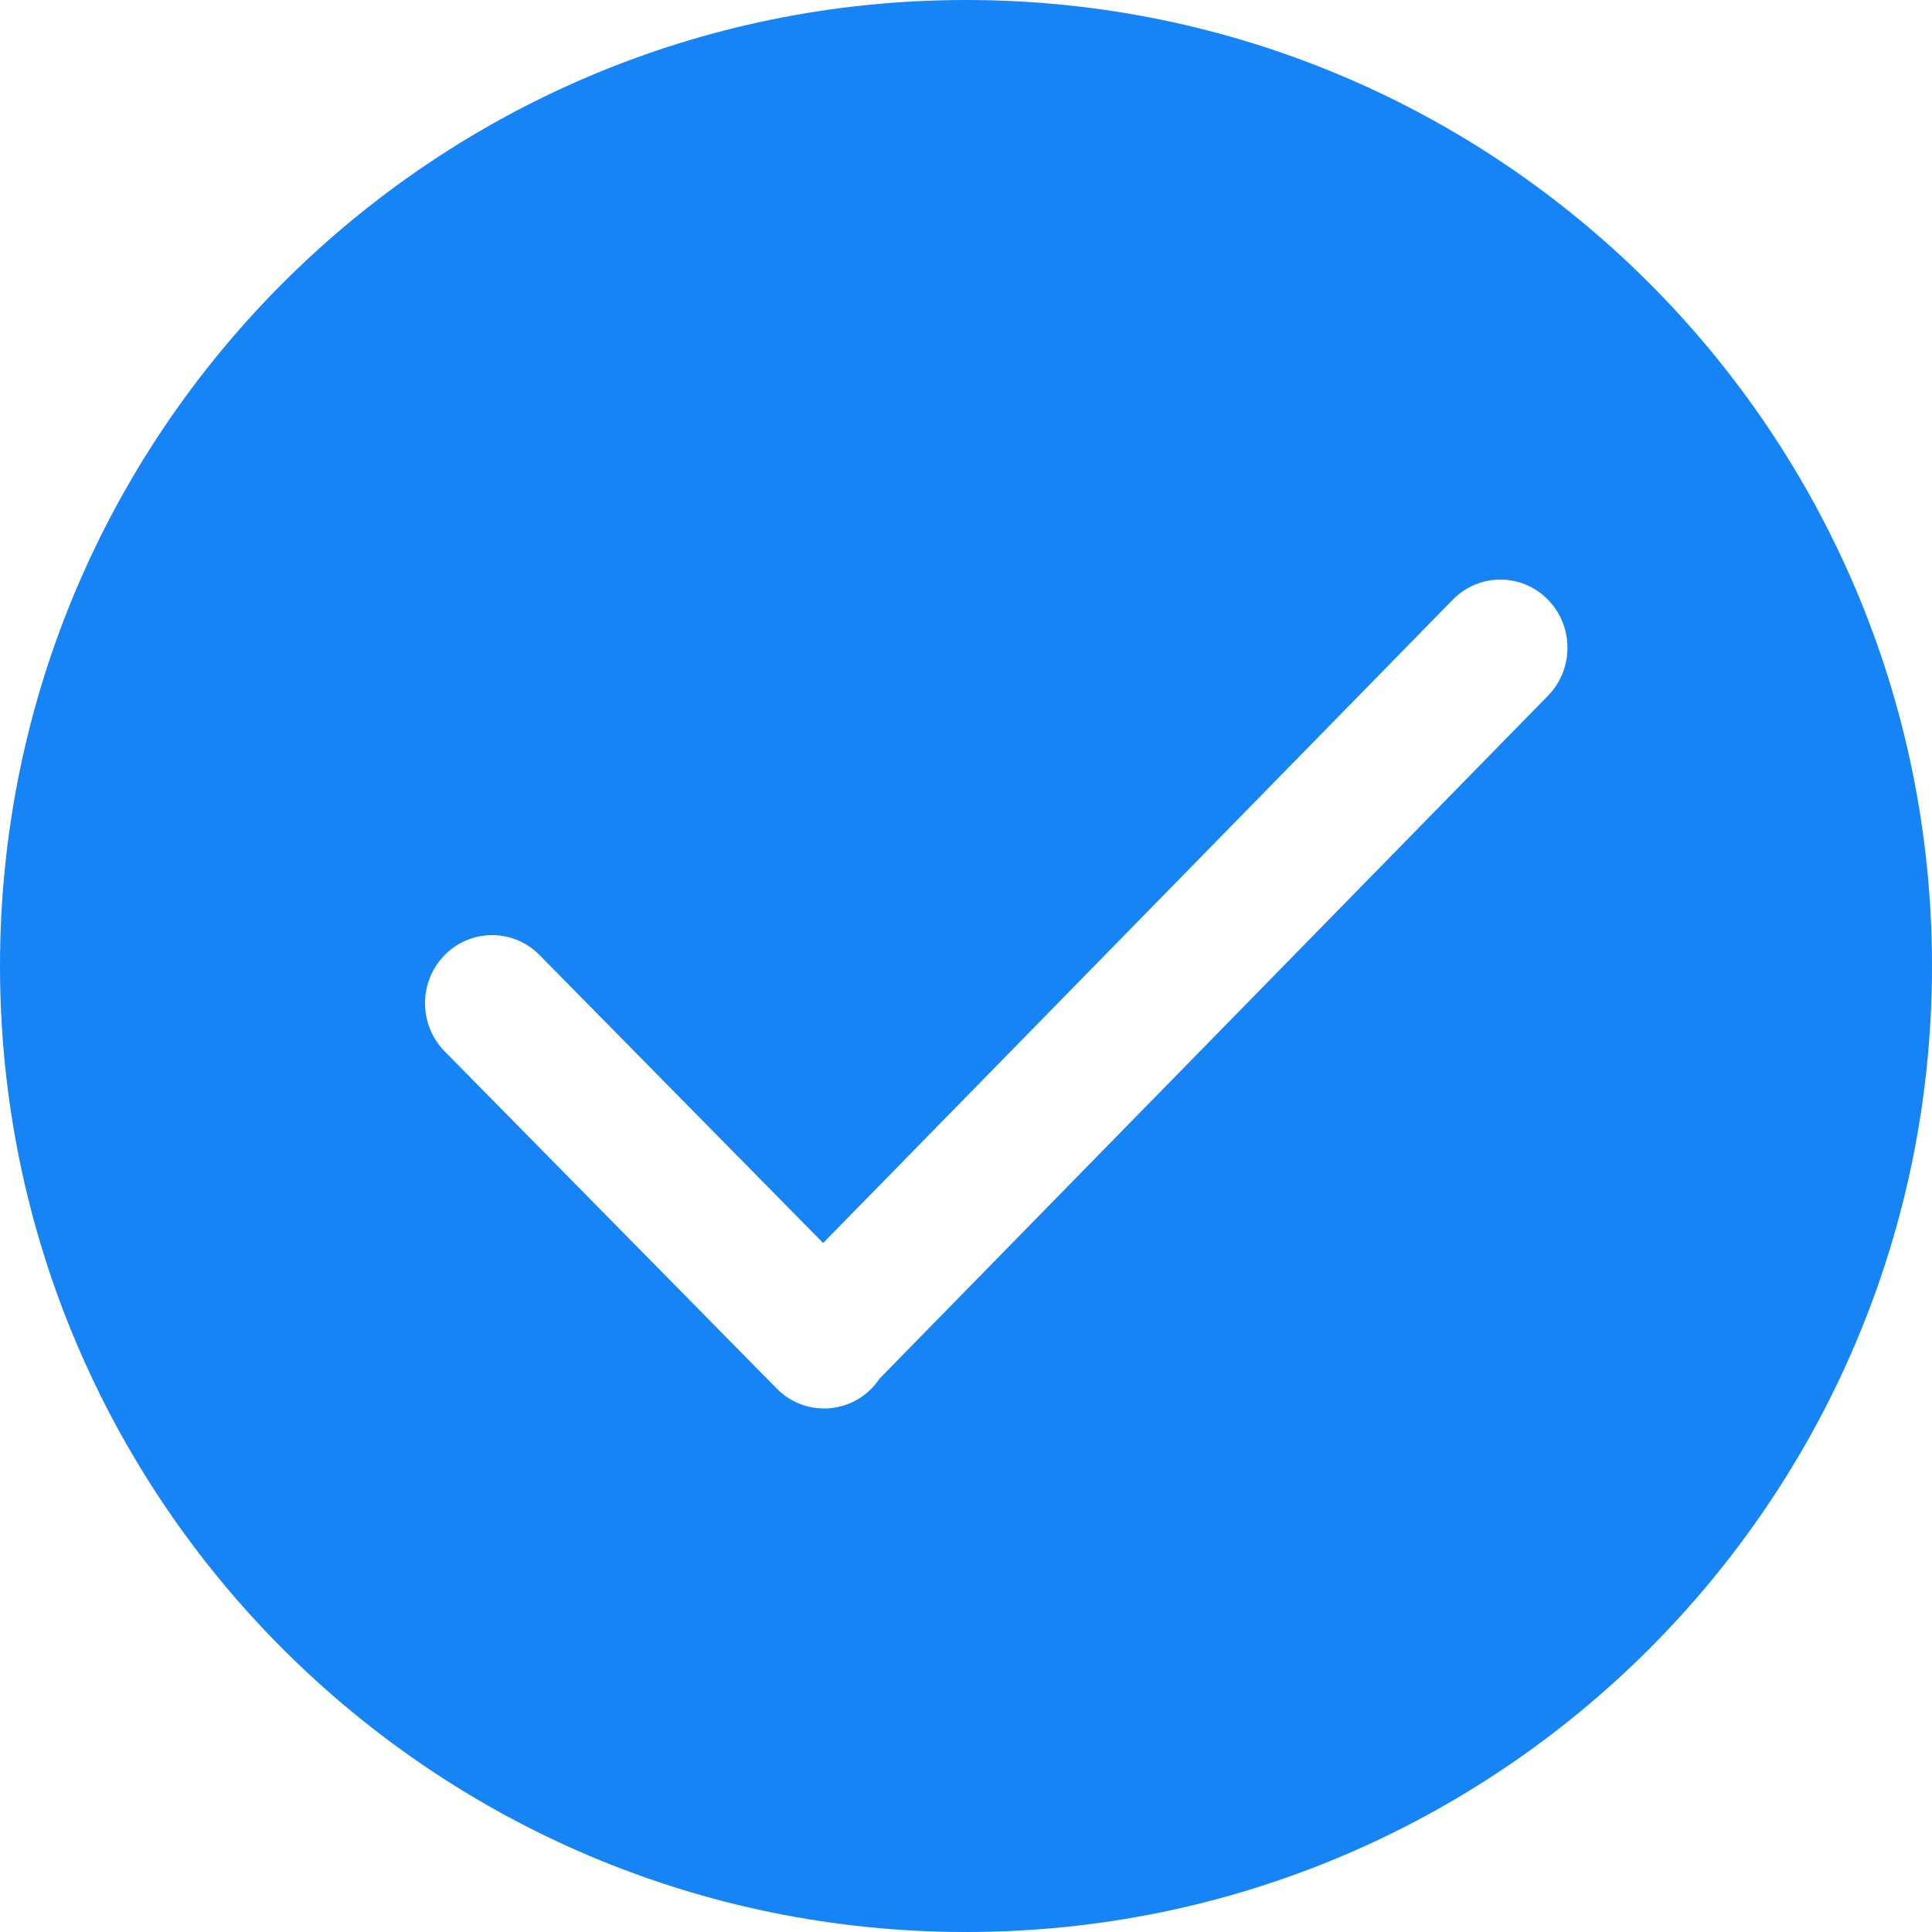 <?xml version="1.0" encoding="UTF-8"?>
<svg width="100px" height="100px" viewBox="0 0 100 100" version="1.1" xmlns="http://www.w3.org/2000/svg" xmlns:xlink="http://www.w3.org/1999/xlink">
    <title>installation-successful</title>
    <g id="页面-1" stroke="none" stroke-width="1" fill="none" fill-rule="evenodd">
        <g id="感谢安装" transform="translate(-910, -172)" fill="#1684F5" fill-rule="nonzero">
            <g id="成功-3" transform="translate(910, 172)">
                <path d="M50,-2.02917998e-15 C22.386,-2.02917998e-15 -2.02917998e-15,22.386 -2.02917998e-15,50 C-2.02917998e-15,77.614 22.386,100 50,100 C77.614,100 100,77.614 100,50 C100,22.386 77.614,-2.02917998e-15 50,-2.02917998e-15 Z M80.115,36.019 L45.517,71.366 C45.399,71.543 45.268,71.712 45.113,71.869 C44.467,72.53 43.582,72.902 42.657,72.902 C41.733,72.902 40.848,72.53 40.202,71.869 L23.016,54.419 C21.661,53.042 21.661,50.81 23.016,49.434 C23.662,48.774 24.547,48.401 25.471,48.401 C26.395,48.401 27.28,48.774 27.927,49.434 L42.605,64.337 L75.203,31.032 C75.85,30.372 76.735,29.999 77.659,29.999 C78.583,29.999 79.468,30.372 80.115,31.032 C81.47,32.41 81.47,34.642 80.115,36.019 L80.115,36.019 Z" id="形状"></path>
            </g>
        </g>
    </g>
</svg>